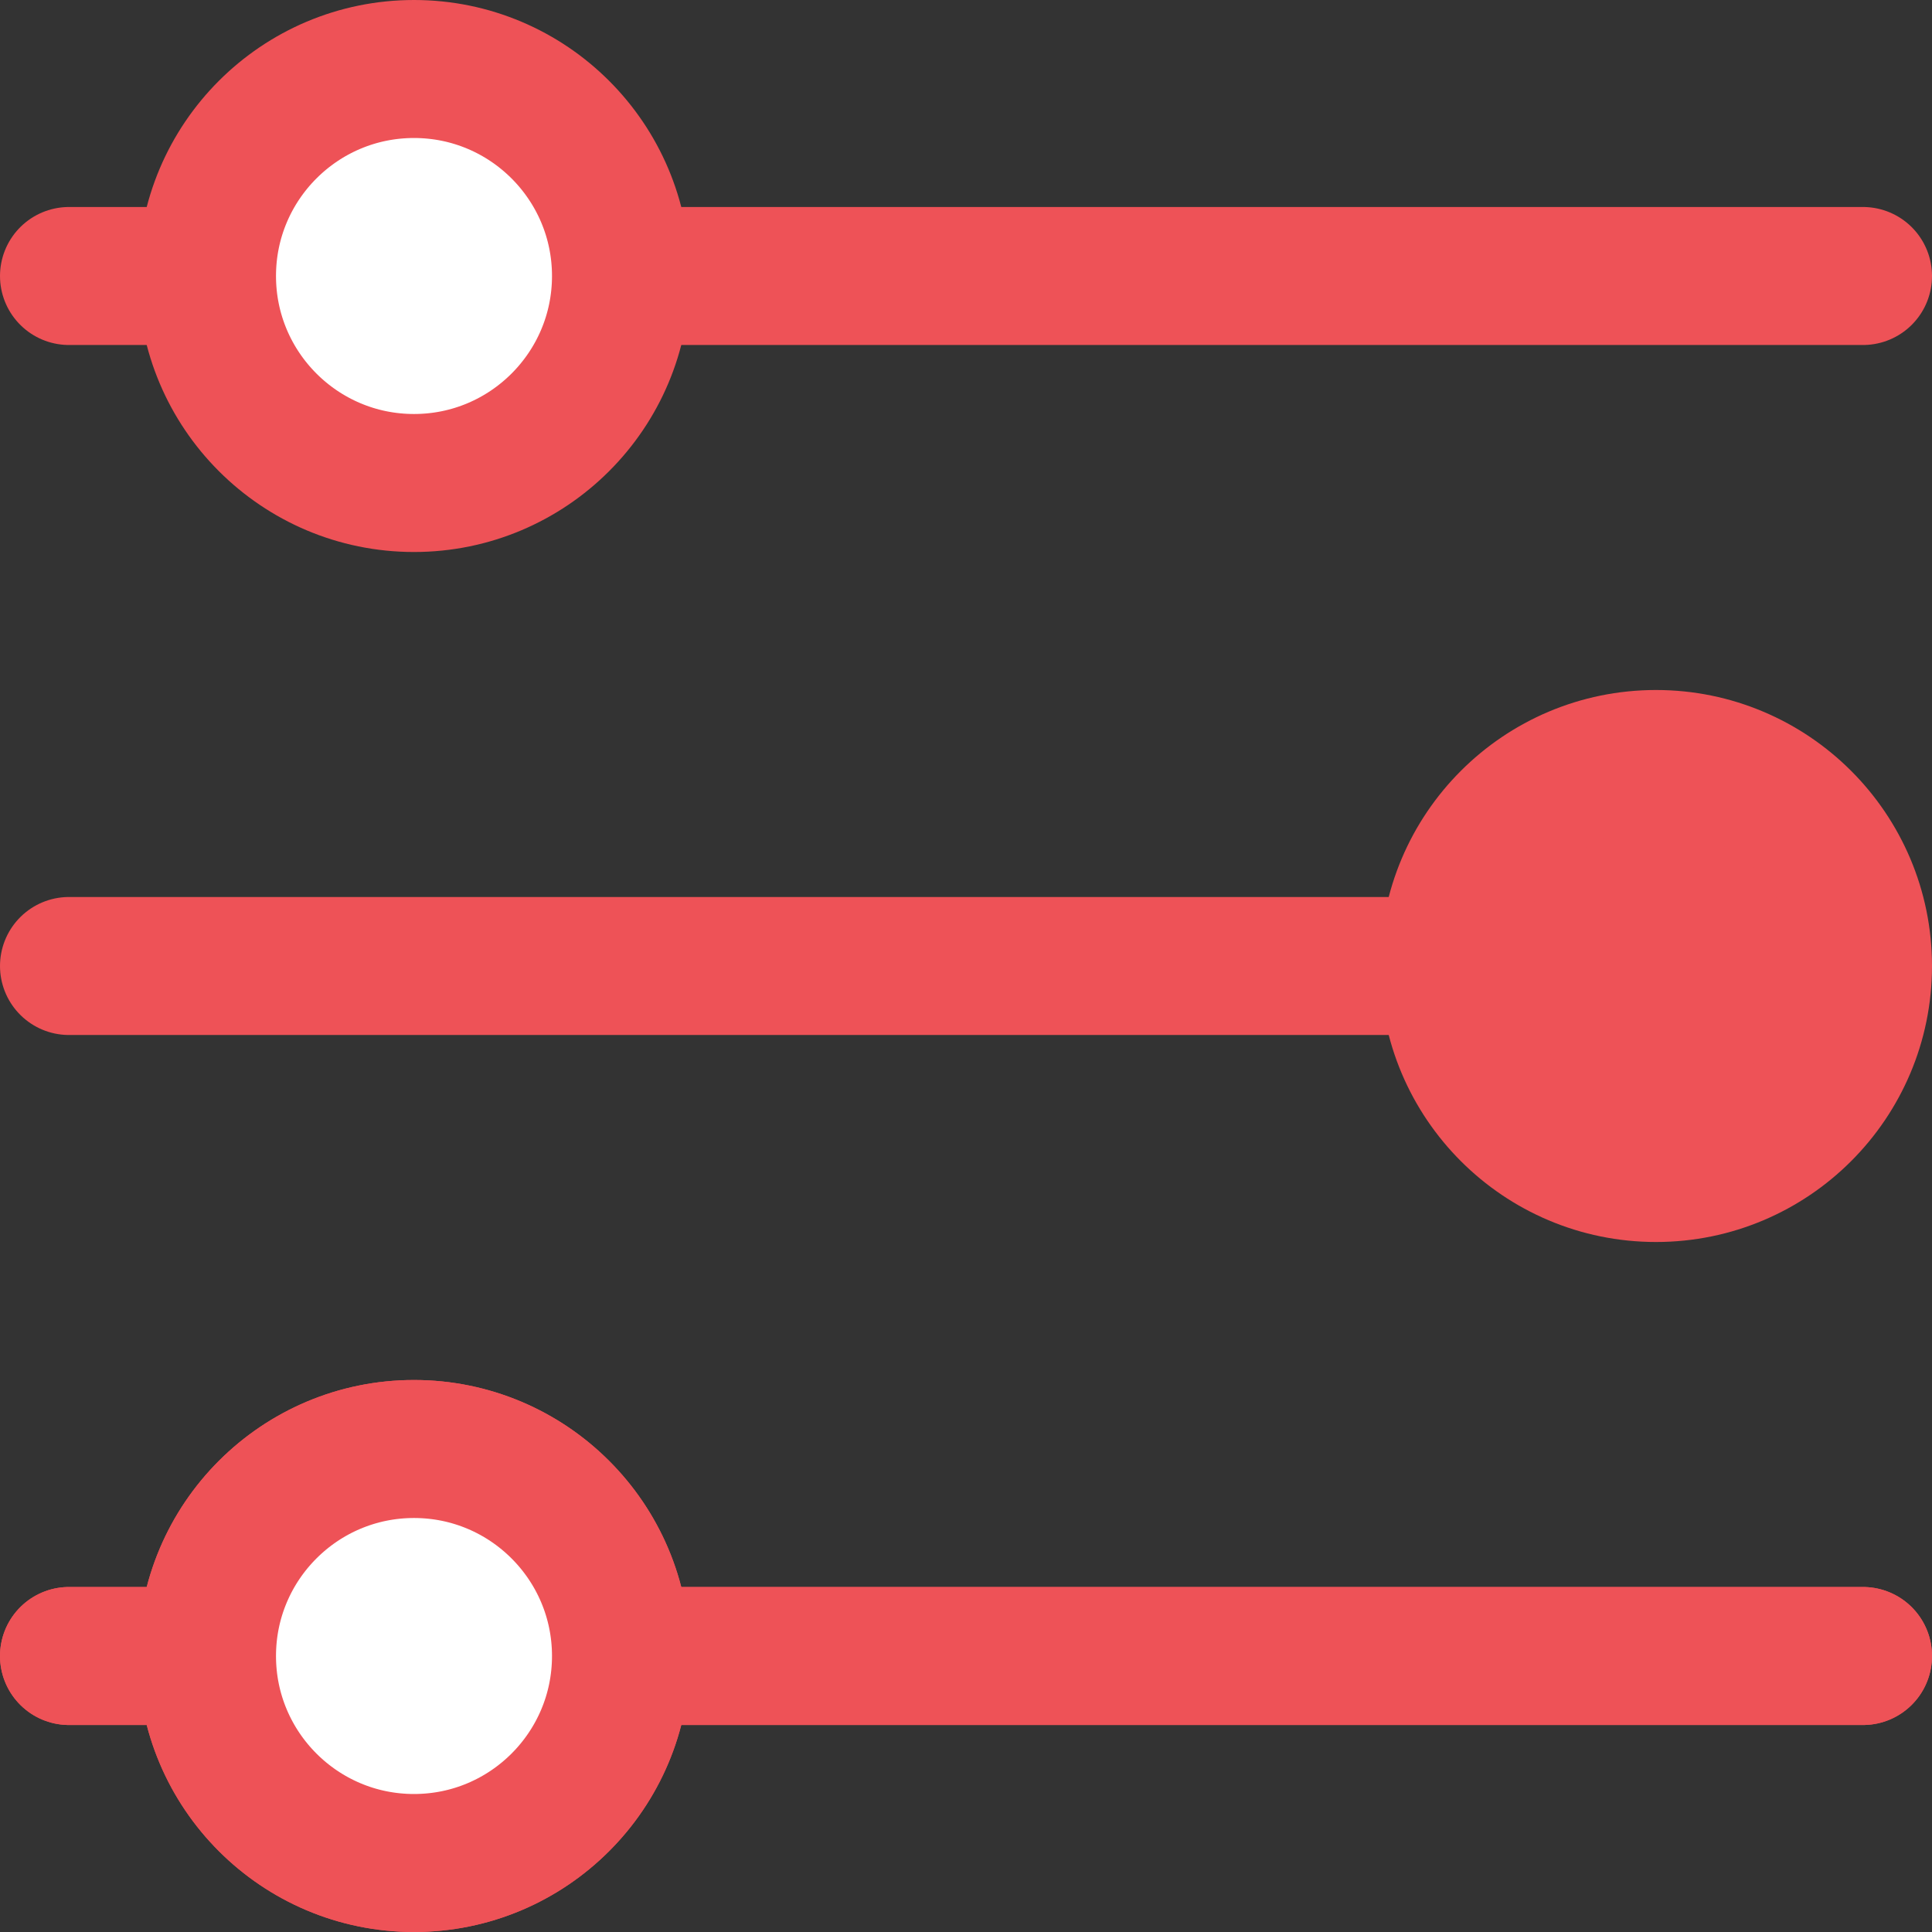 <svg width="14" height="14" viewBox="0 0 14 14" fill="none" xmlns="http://www.w3.org/2000/svg">
<rect x="0" y="0" width="14" height="14" fill="#333333" stroke="none"/>
<path d="M12 8.5C12.828 8.5 13.5 7.828 13.5 7C13.5 6.172 12.828 5.5 12 5.5C11.172 5.5 10.5 6.172 10.5 7C10.5 7.828 11.172 8.5 12 8.5Z" fill="#EE5257" stroke="#EE5257" stroke-linecap="round" stroke-linejoin="round"/>
<path d="M0.5 7H10.5" stroke="#EE5257" stroke-linecap="round" stroke-linejoin="round"/>
<path d="M13.5 12H0.5" stroke="#EE5257" stroke-linecap="round" stroke-linejoin="round"/>
<path d="M3 13.5C3.828 13.5 4.5 12.828 4.5 12C4.5 11.172 3.828 10.5 3 10.5C2.172 10.5 1.5 11.172 1.5 12C1.5 12.828 2.172 13.5 3 13.5Z" fill="white" stroke="#EE5257" stroke-linecap="round" stroke-linejoin="round"/>
<path d="M13.5 12H0.5" stroke="#EE5257" stroke-linecap="round" stroke-linejoin="round"/>
<path d="M3 13.5C3.828 13.5 4.5 12.828 4.5 12C4.5 11.172 3.828 10.5 3 10.5C2.172 10.5 1.5 11.172 1.5 12C1.5 12.828 2.172 13.5 3 13.5Z" fill="white" stroke="#EE5257" stroke-linecap="round" stroke-linejoin="round"/>
<path d="M13.5 2H0.5" stroke="#EE5257" stroke-linecap="round" stroke-linejoin="round"/>
<path d="M3 3.5C3.828 3.5 4.5 2.828 4.5 2C4.5 1.172 3.828 0.5 3 0.5C2.172 0.5 1.5 1.172 1.5 2C1.5 2.828 2.172 3.5 3 3.5Z" fill="white" stroke="#EE5257" stroke-linecap="round" stroke-linejoin="round"/>
</svg>
